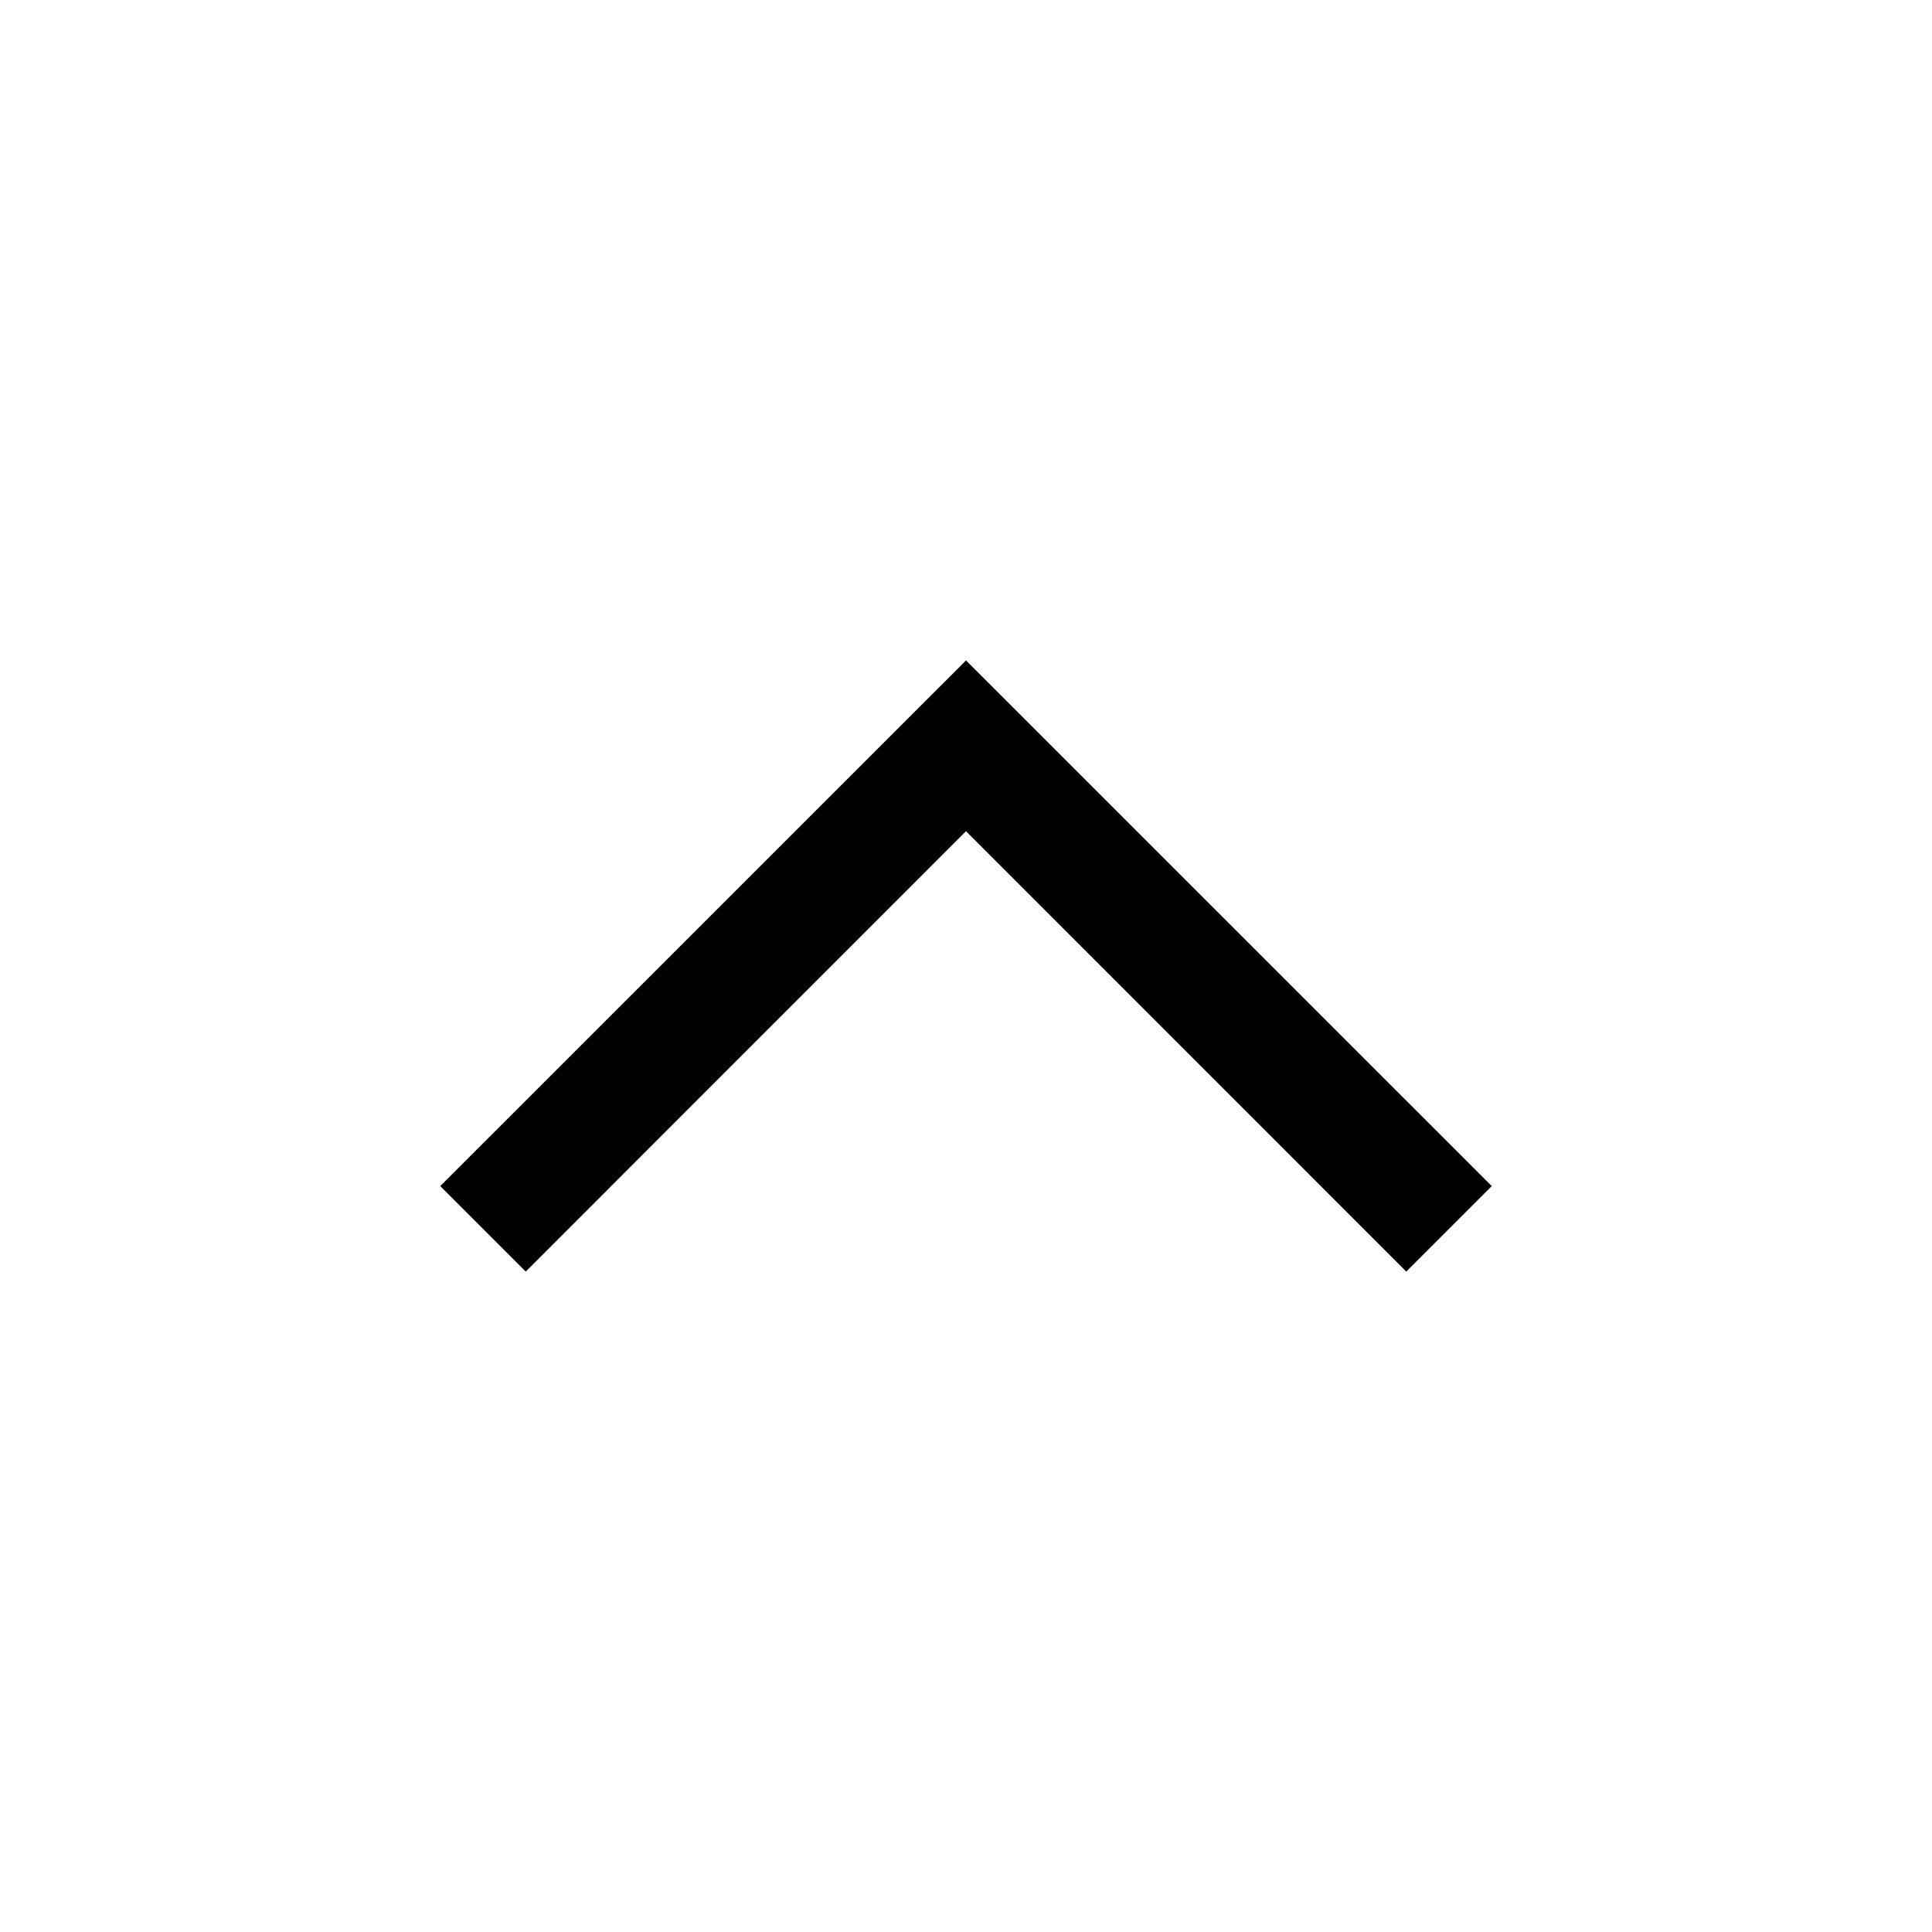 <!-- Generated by IcoMoon.io -->
<svg version="1.1" xmlns="http://www.w3.org/2000/svg" width="100%" height="100%" viewBox="0 0 32 32">
<title>small-up</title>
<path d="M24.708 19.645l-1.416 1.416-7.292-7.294-7.292 7.294-1.416-1.416 8.708-8.706c2.902 2.902 5.804 5.804 8.708 8.706z"></path>
</svg>
